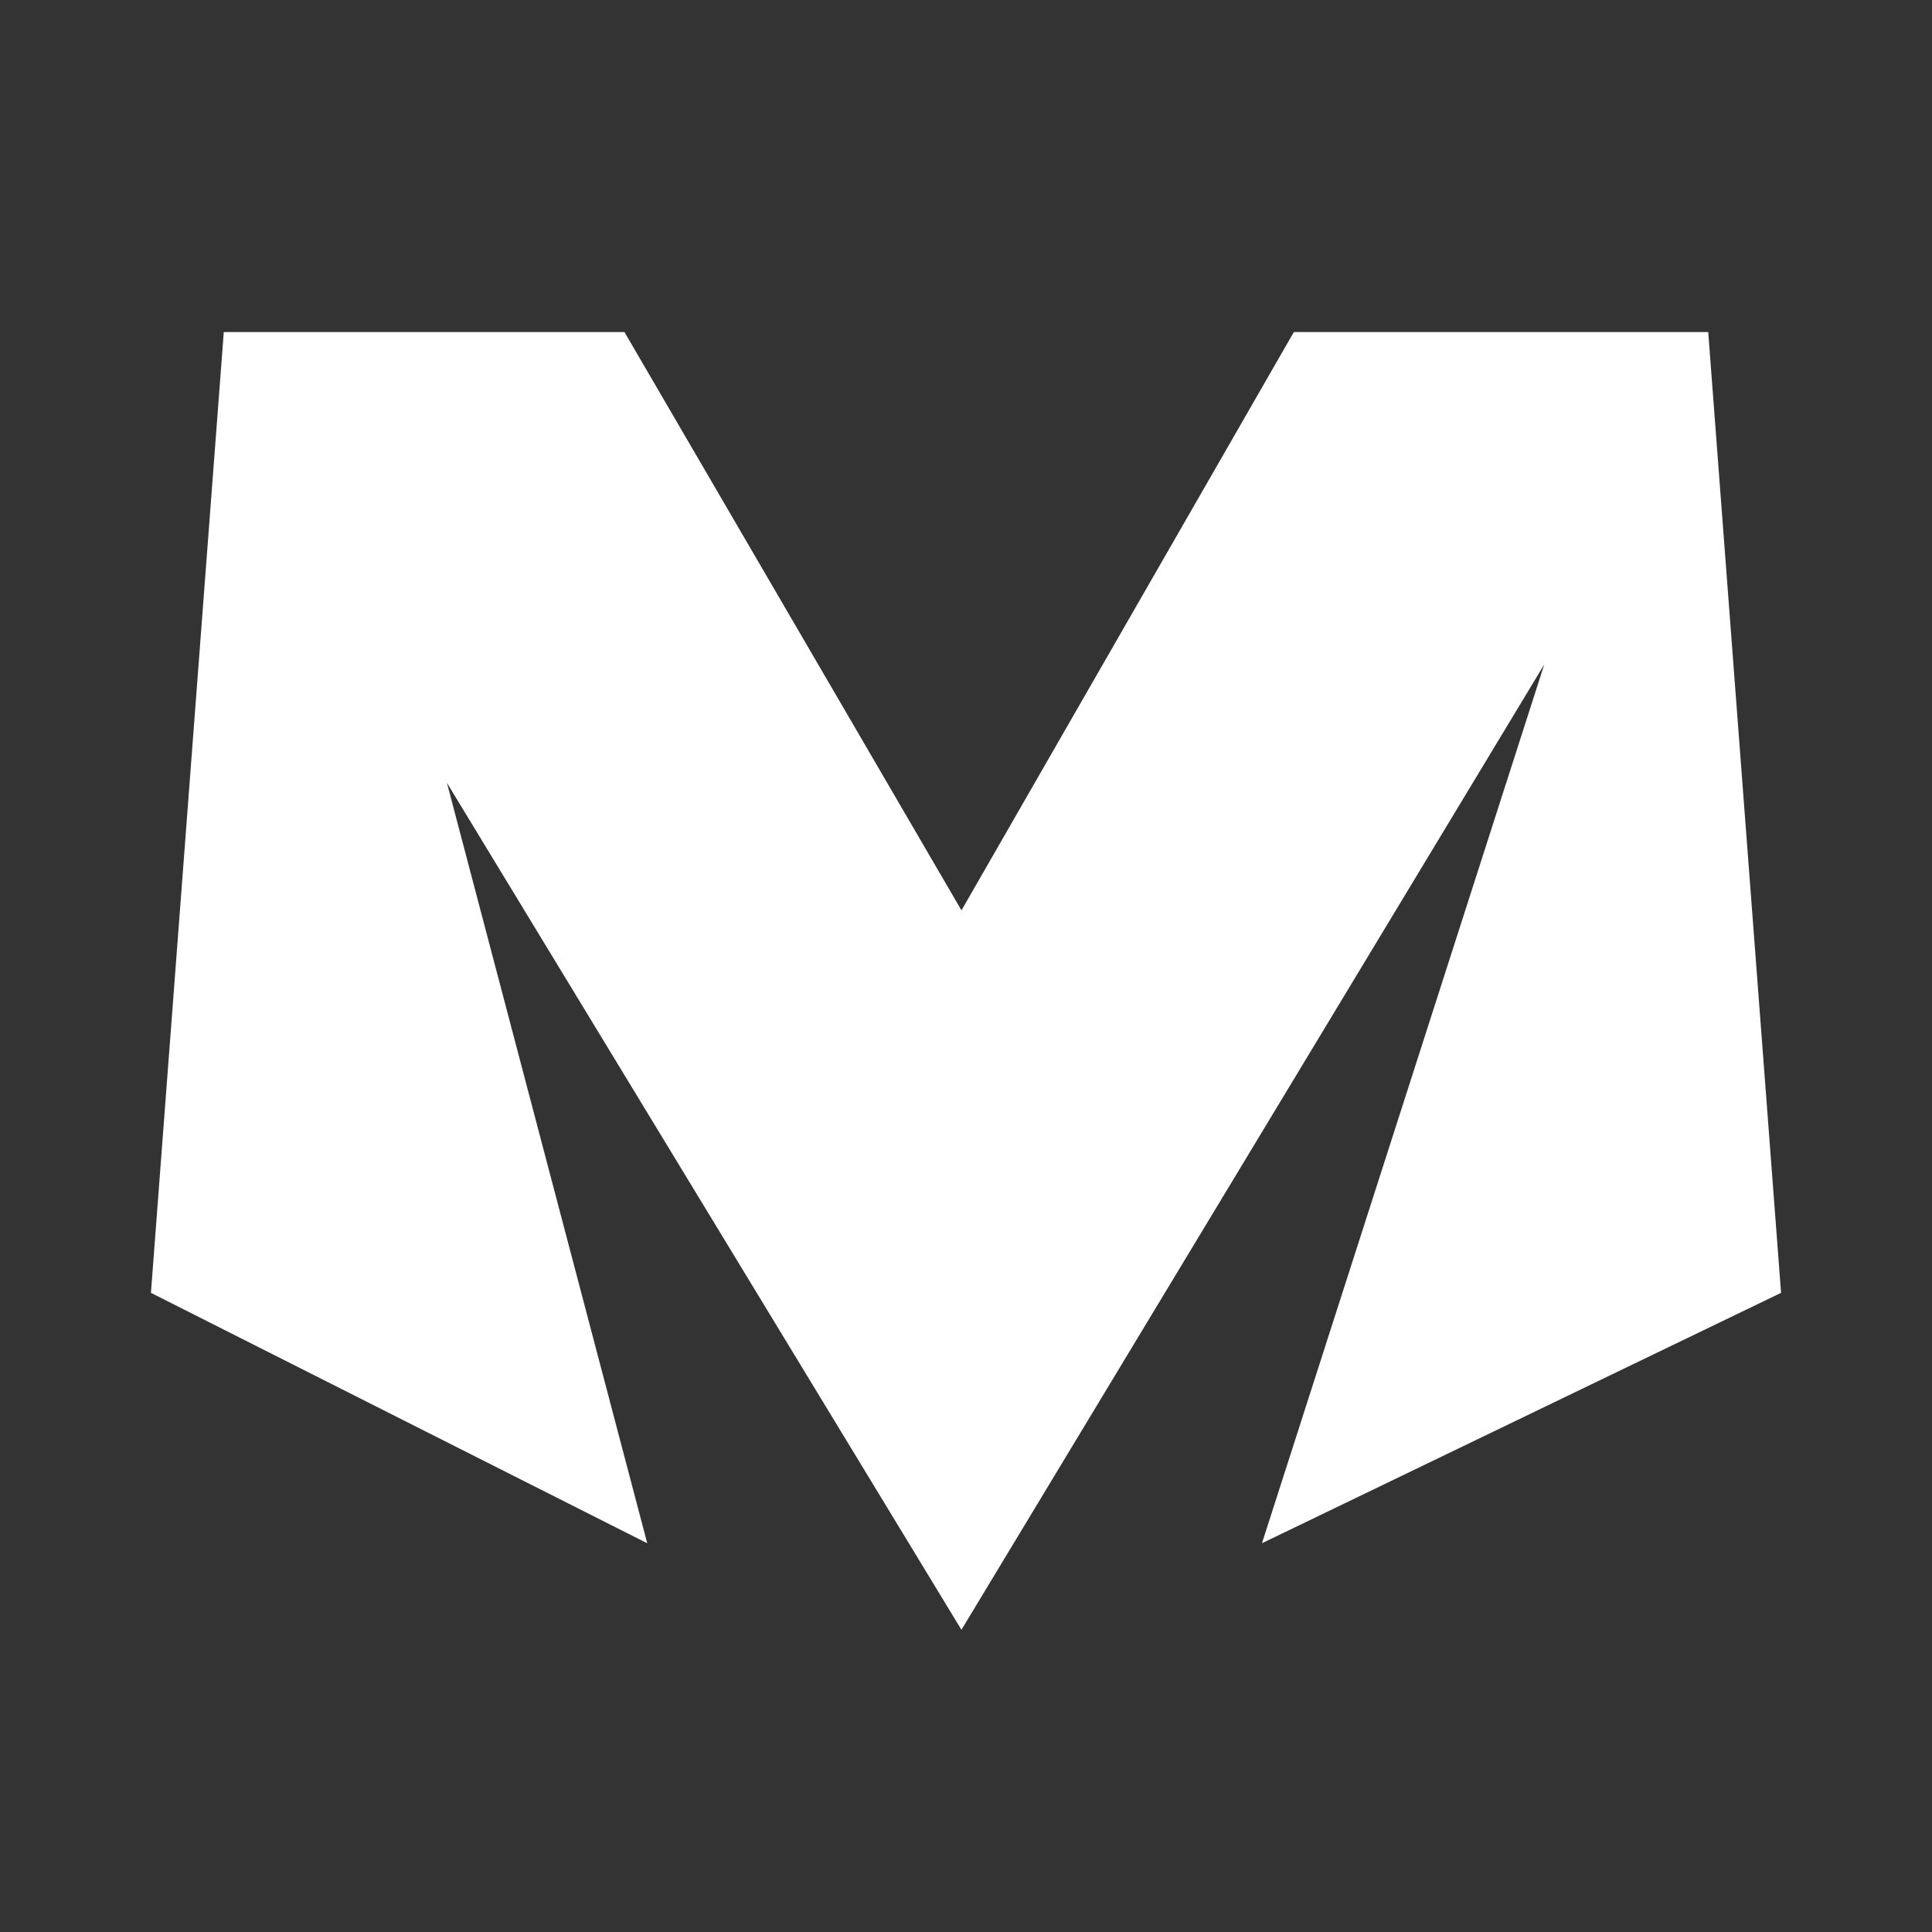 <svg xmlns="http://www.w3.org/2000/svg" width="64" height="64" fill="none"><rect width="100%" height="100%" fill="#333333" stroke="none"/><path fill="#fff" d="m5 42.827 16.441 8.296-6.636-25.19 17.044 28.056L51.156 22.01l-9.352 29.112L59 42.827 56.587 11H42.86L31.85 30.156 20.686 11H7.413L5 42.827Z"/></svg>